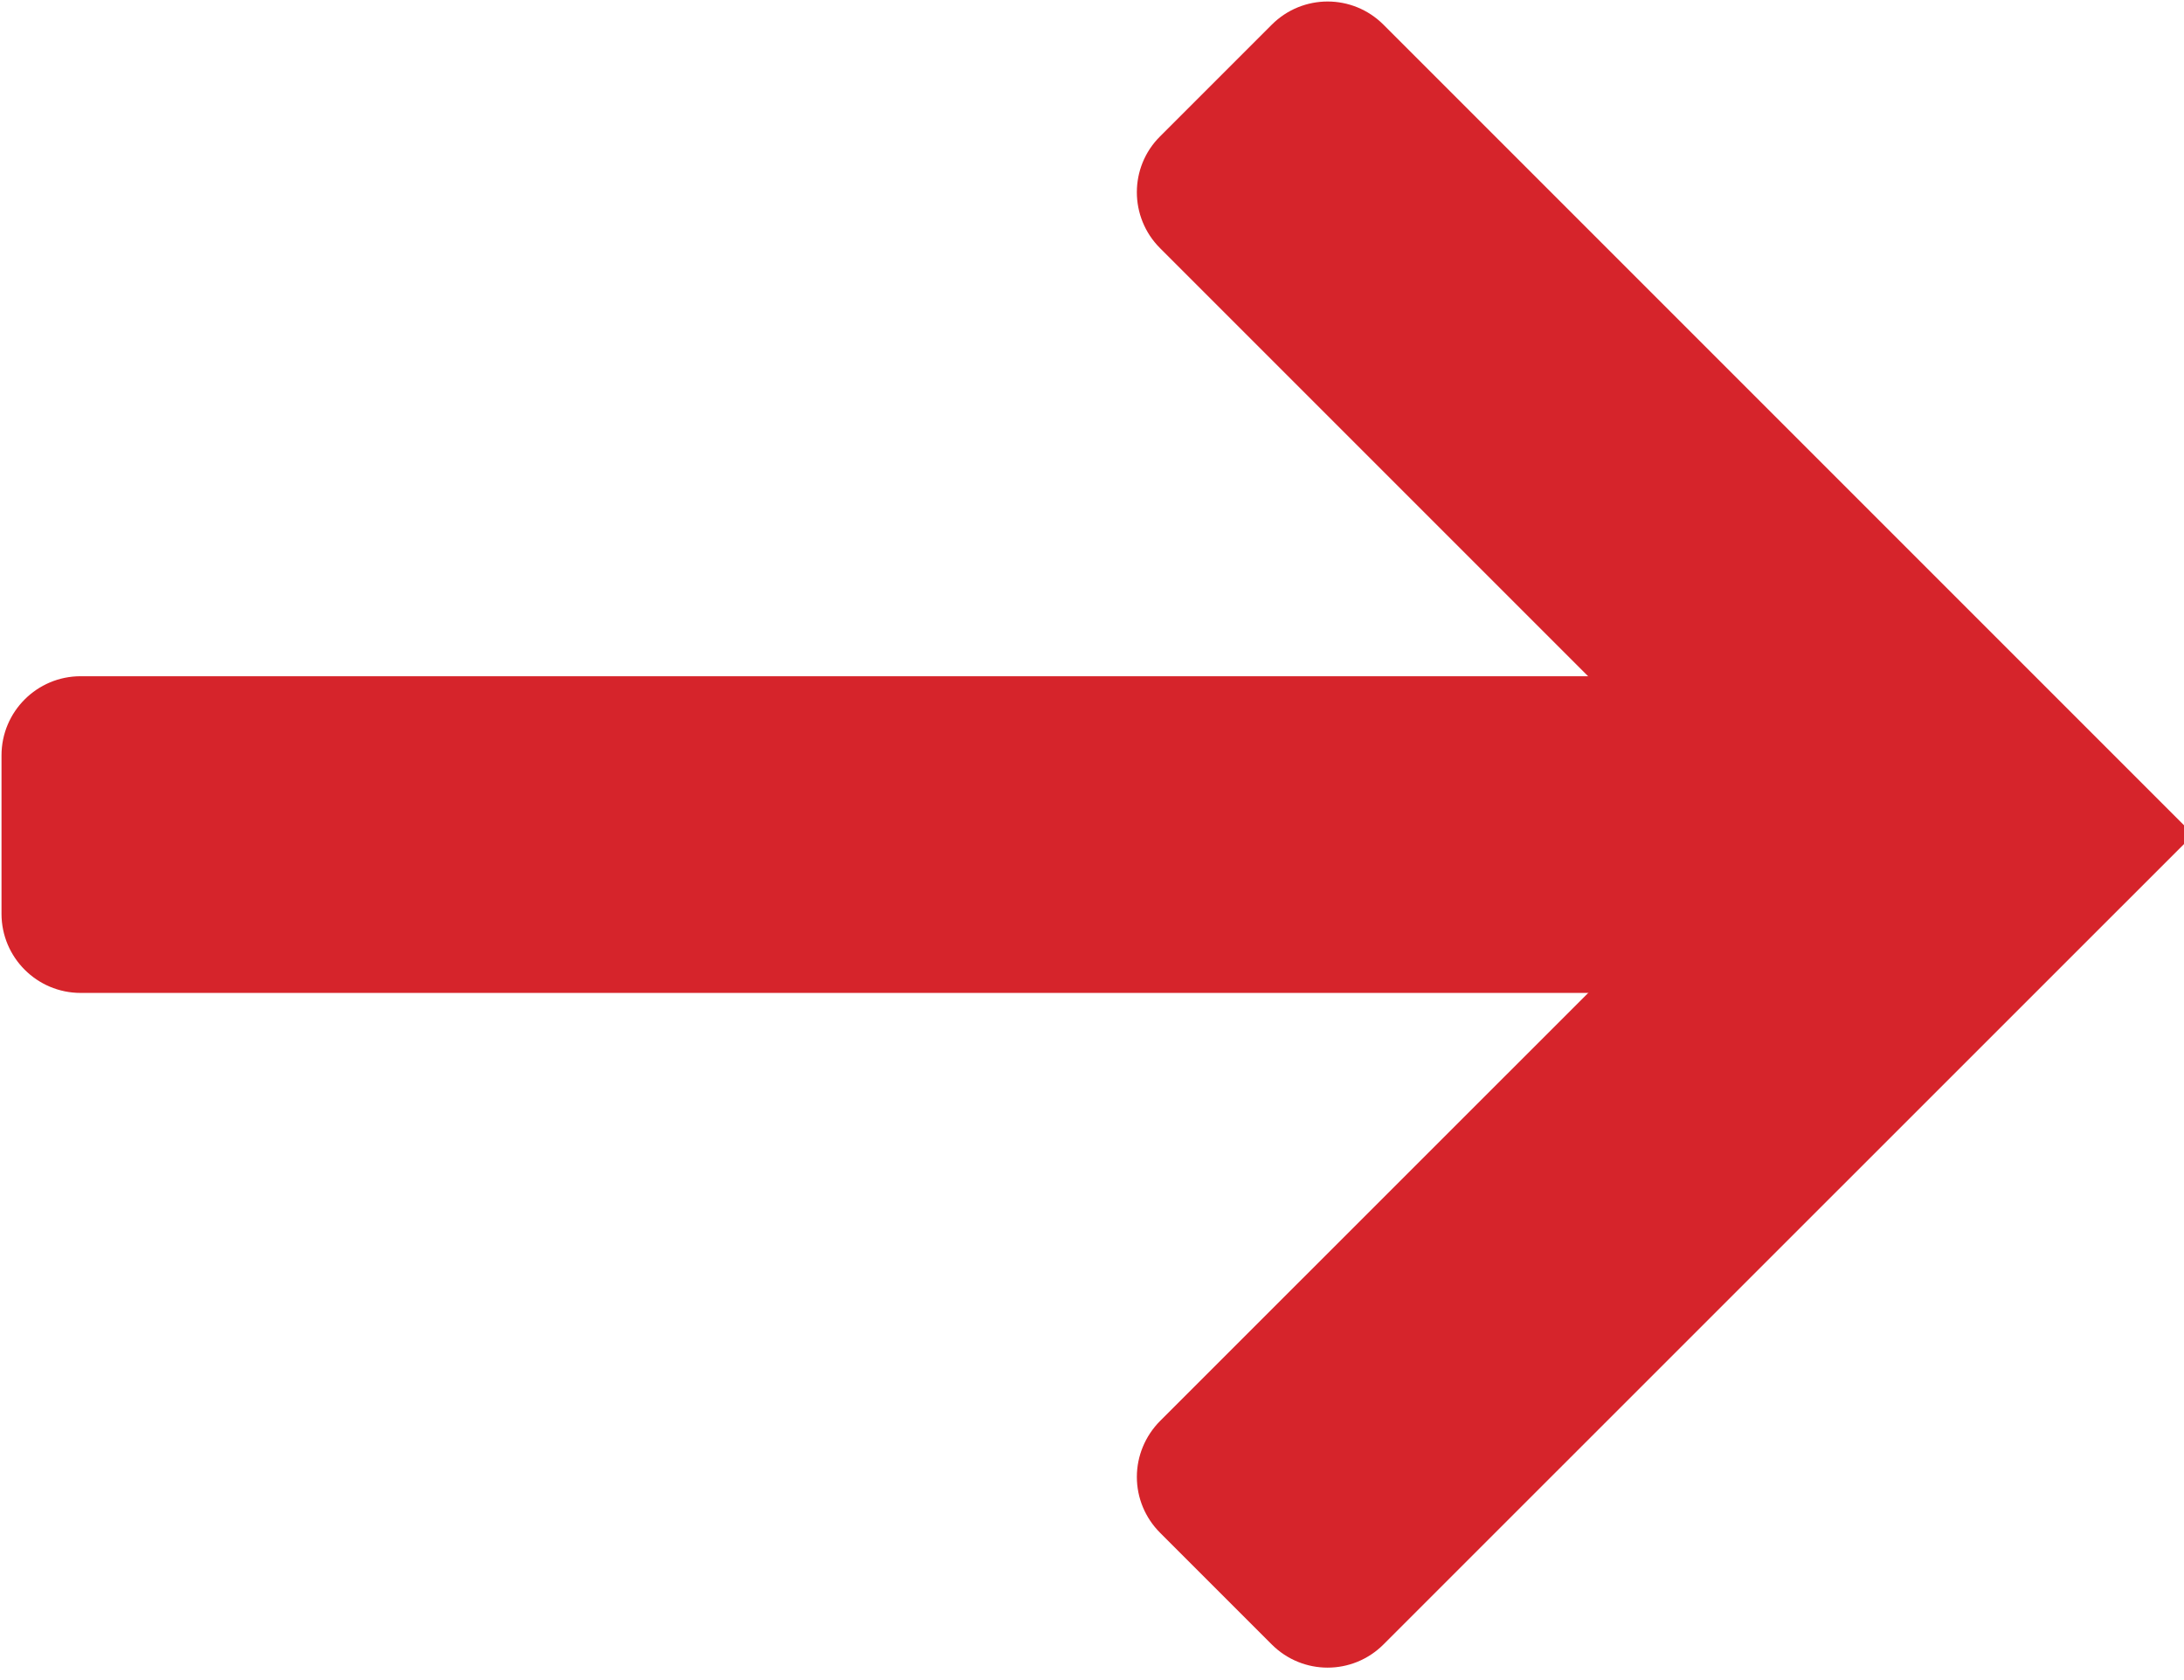 <?xml version="1.0" encoding="UTF-8"?>
<svg width="13px" height="10px" viewBox="0 0 13 10" version="1.1" xmlns="http://www.w3.org/2000/svg" xmlns:xlink="http://www.w3.org/1999/xlink">
    <!-- Generator: Sketch 63.1 (92452) - https://sketch.com -->
    <title>编组</title>
    <desc>Created with Sketch.</desc>
    <g id="页面-1" stroke="none" stroke-width="1" fill="none" fill-rule="evenodd">
        <g id="07-25" transform="translate(-786, -1972)" fill="#D6242B" fill-rule="nonzero">
            <g id="02-侨界风采" transform="translate(0, 1327)">
                <g id="侨界先进人物" transform="translate(261, 61)">
                    <g id="1" transform="translate(0, 50)">
                        <g id="编组" transform="translate(525, 534)">
                            <path d="M12.062,5.91 L0.48,5.91 C0.22,5.91 0.009,5.699 0.009,5.439 L0.009,4.496 C0.009,4.236 0.22,4.025 0.48,4.025 L12.062,4.025 L12.062,5.91 Z" id="路径"></path>
                            <path d="M7.57,9.788 L6.905,9.123 C6.817,9.035 6.767,8.916 6.767,8.791 C6.767,8.666 6.817,8.547 6.905,8.458 L10.396,4.968 L6.905,1.477 C6.721,1.293 6.721,0.995 6.905,0.812 L7.57,0.147 C7.754,-0.037 8.051,-0.037 8.235,0.147 L13.056,4.968 L8.235,9.788 C8.051,9.972 7.754,9.972 7.57,9.788 L7.57,9.788 Z" id="路径"></path>
                        </g>
                    </g>
                </g>
            </g>
        </g>
    </g>
</svg>